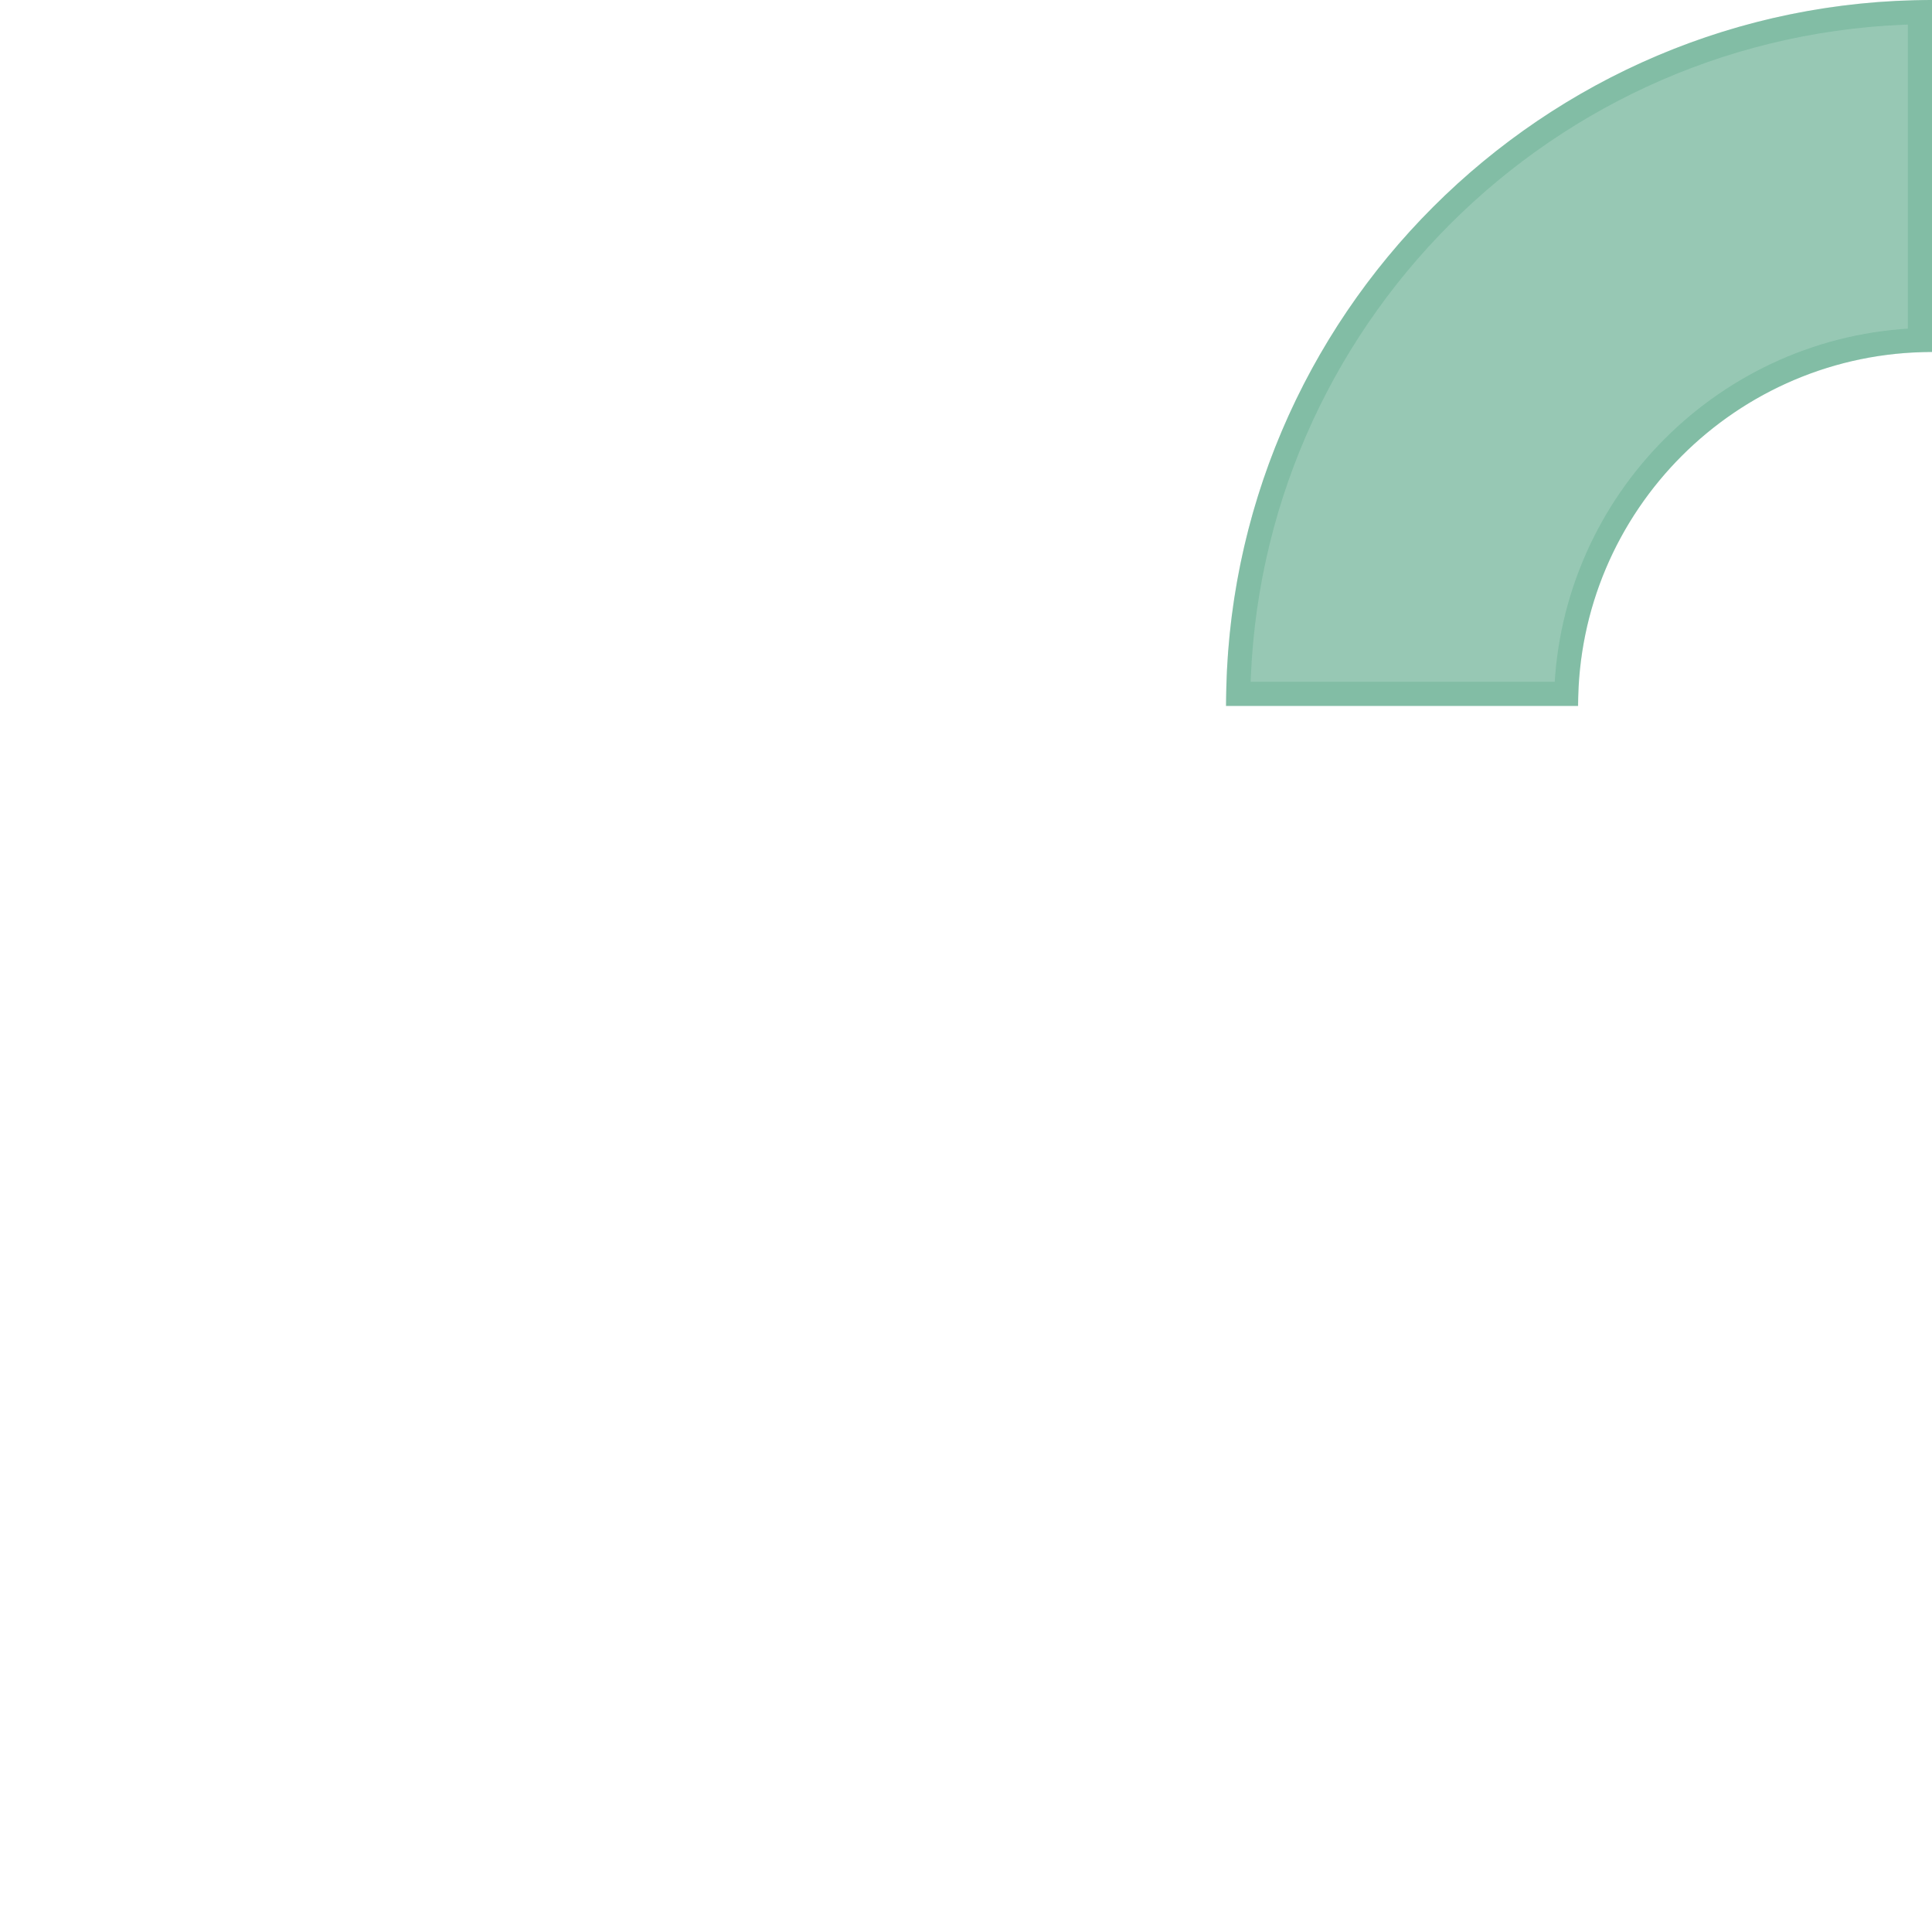 <svg width="40" height="40" viewBox="0 0 40 40" fill="none" xmlns="http://www.w3.org/2000/svg">
<path d="M22.8 1.539L8.459 1.539C5.061 1.539 2.306 4.294 2.306 7.692L2.306 33.457" stroke="white" stroke-width="2" stroke-linecap="round"/>
<path d="M20.769 36.923L9.514 36.923C7.658 36.923 6.154 35.419 6.154 33.563L6.154 8.744C6.154 6.889 7.658 5.385 9.514 5.385L25.871 5.385C27.727 5.385 29.231 6.889 29.231 8.744L29.231 13.846" stroke="white" stroke-width="2" stroke-linecap="round"/>
<path d="M29.231 17.692C34.329 17.692 38.462 21.825 38.462 26.923C38.462 32.021 34.329 36.154 29.231 36.154C24.133 36.154 20 32.021 20 26.923" stroke="white" stroke-width="2" stroke-linecap="round"/>
<path d="M23.139 28.086L20.506 24.622L17.042 27.256" stroke="white" stroke-width="2" stroke-linecap="round" stroke-linejoin="round"/>
<path fill-rule="evenodd" clip-rule="evenodd" d="M31.55 22.534C29.256 21.749 26.78 23.074 25.942 25.422L23.846 31.257H25.422C25.851 31.257 26.261 31.042 26.466 30.556L28.043 26.191C28.469 24.998 29.734 24.321 30.892 24.74C32.072 25.168 32.68 26.512 32.248 27.721C31.82 28.917 30.539 29.527 29.385 29.085L28.612 31.25C30.92 32.135 33.484 30.914 34.337 28.522C35.21 26.078 33.96 23.358 31.551 22.534H31.55Z" fill="white"/>
<g filter="url(#filter0_b_873_39062)">
<path d="M32.673 14.615C32.673 10.578 35.957 7.288 40 7.288V0C31.944 0 25.384 6.555 25.384 14.615H32.673Z" fill="#31936A" fill-opacity="0.5"/>
<path d="M25.637 14.365C25.769 6.641 32.03 0.385 39.75 0.252V7.042C35.768 7.172 32.556 10.388 32.427 14.365H25.637Z" stroke="#31936A" stroke-opacity="0.2" stroke-width="0.5"/>
</g>
<path d="M16.154 11.923L13.269 11.923C12.313 11.923 11.539 12.698 11.539 13.654V13.654C11.539 14.61 12.313 15.385 13.269 15.385H15.192C16.148 15.385 16.923 16.16 16.923 17.115V17.115C16.923 18.071 16.148 18.846 15.192 18.846H11.838" stroke="white" stroke-width="2" stroke-linecap="round" stroke-linejoin="round"/>
<path d="M14.231 10V11.539M14.231 20.769V18.846" stroke="white" stroke-width="2" stroke-linecap="round" stroke-linejoin="round"/>
<defs>
<filter id="filter0_b_873_39062" x="23.384" y="-2" width="18.616" height="18.616" filterUnits="userSpaceOnUse" color-interpolation-filters="sRGB">
<feFlood flood-opacity="0" result="BackgroundImageFix"/>
<feGaussianBlur in="BackgroundImageFix" stdDeviation="1"/>
<feComposite in2="SourceAlpha" operator="in" result="effect1_backgroundBlur_873_39062"/>
<feBlend mode="normal" in="SourceGraphic" in2="effect1_backgroundBlur_873_39062" result="shape"/>
</filter>
</defs>
</svg>
